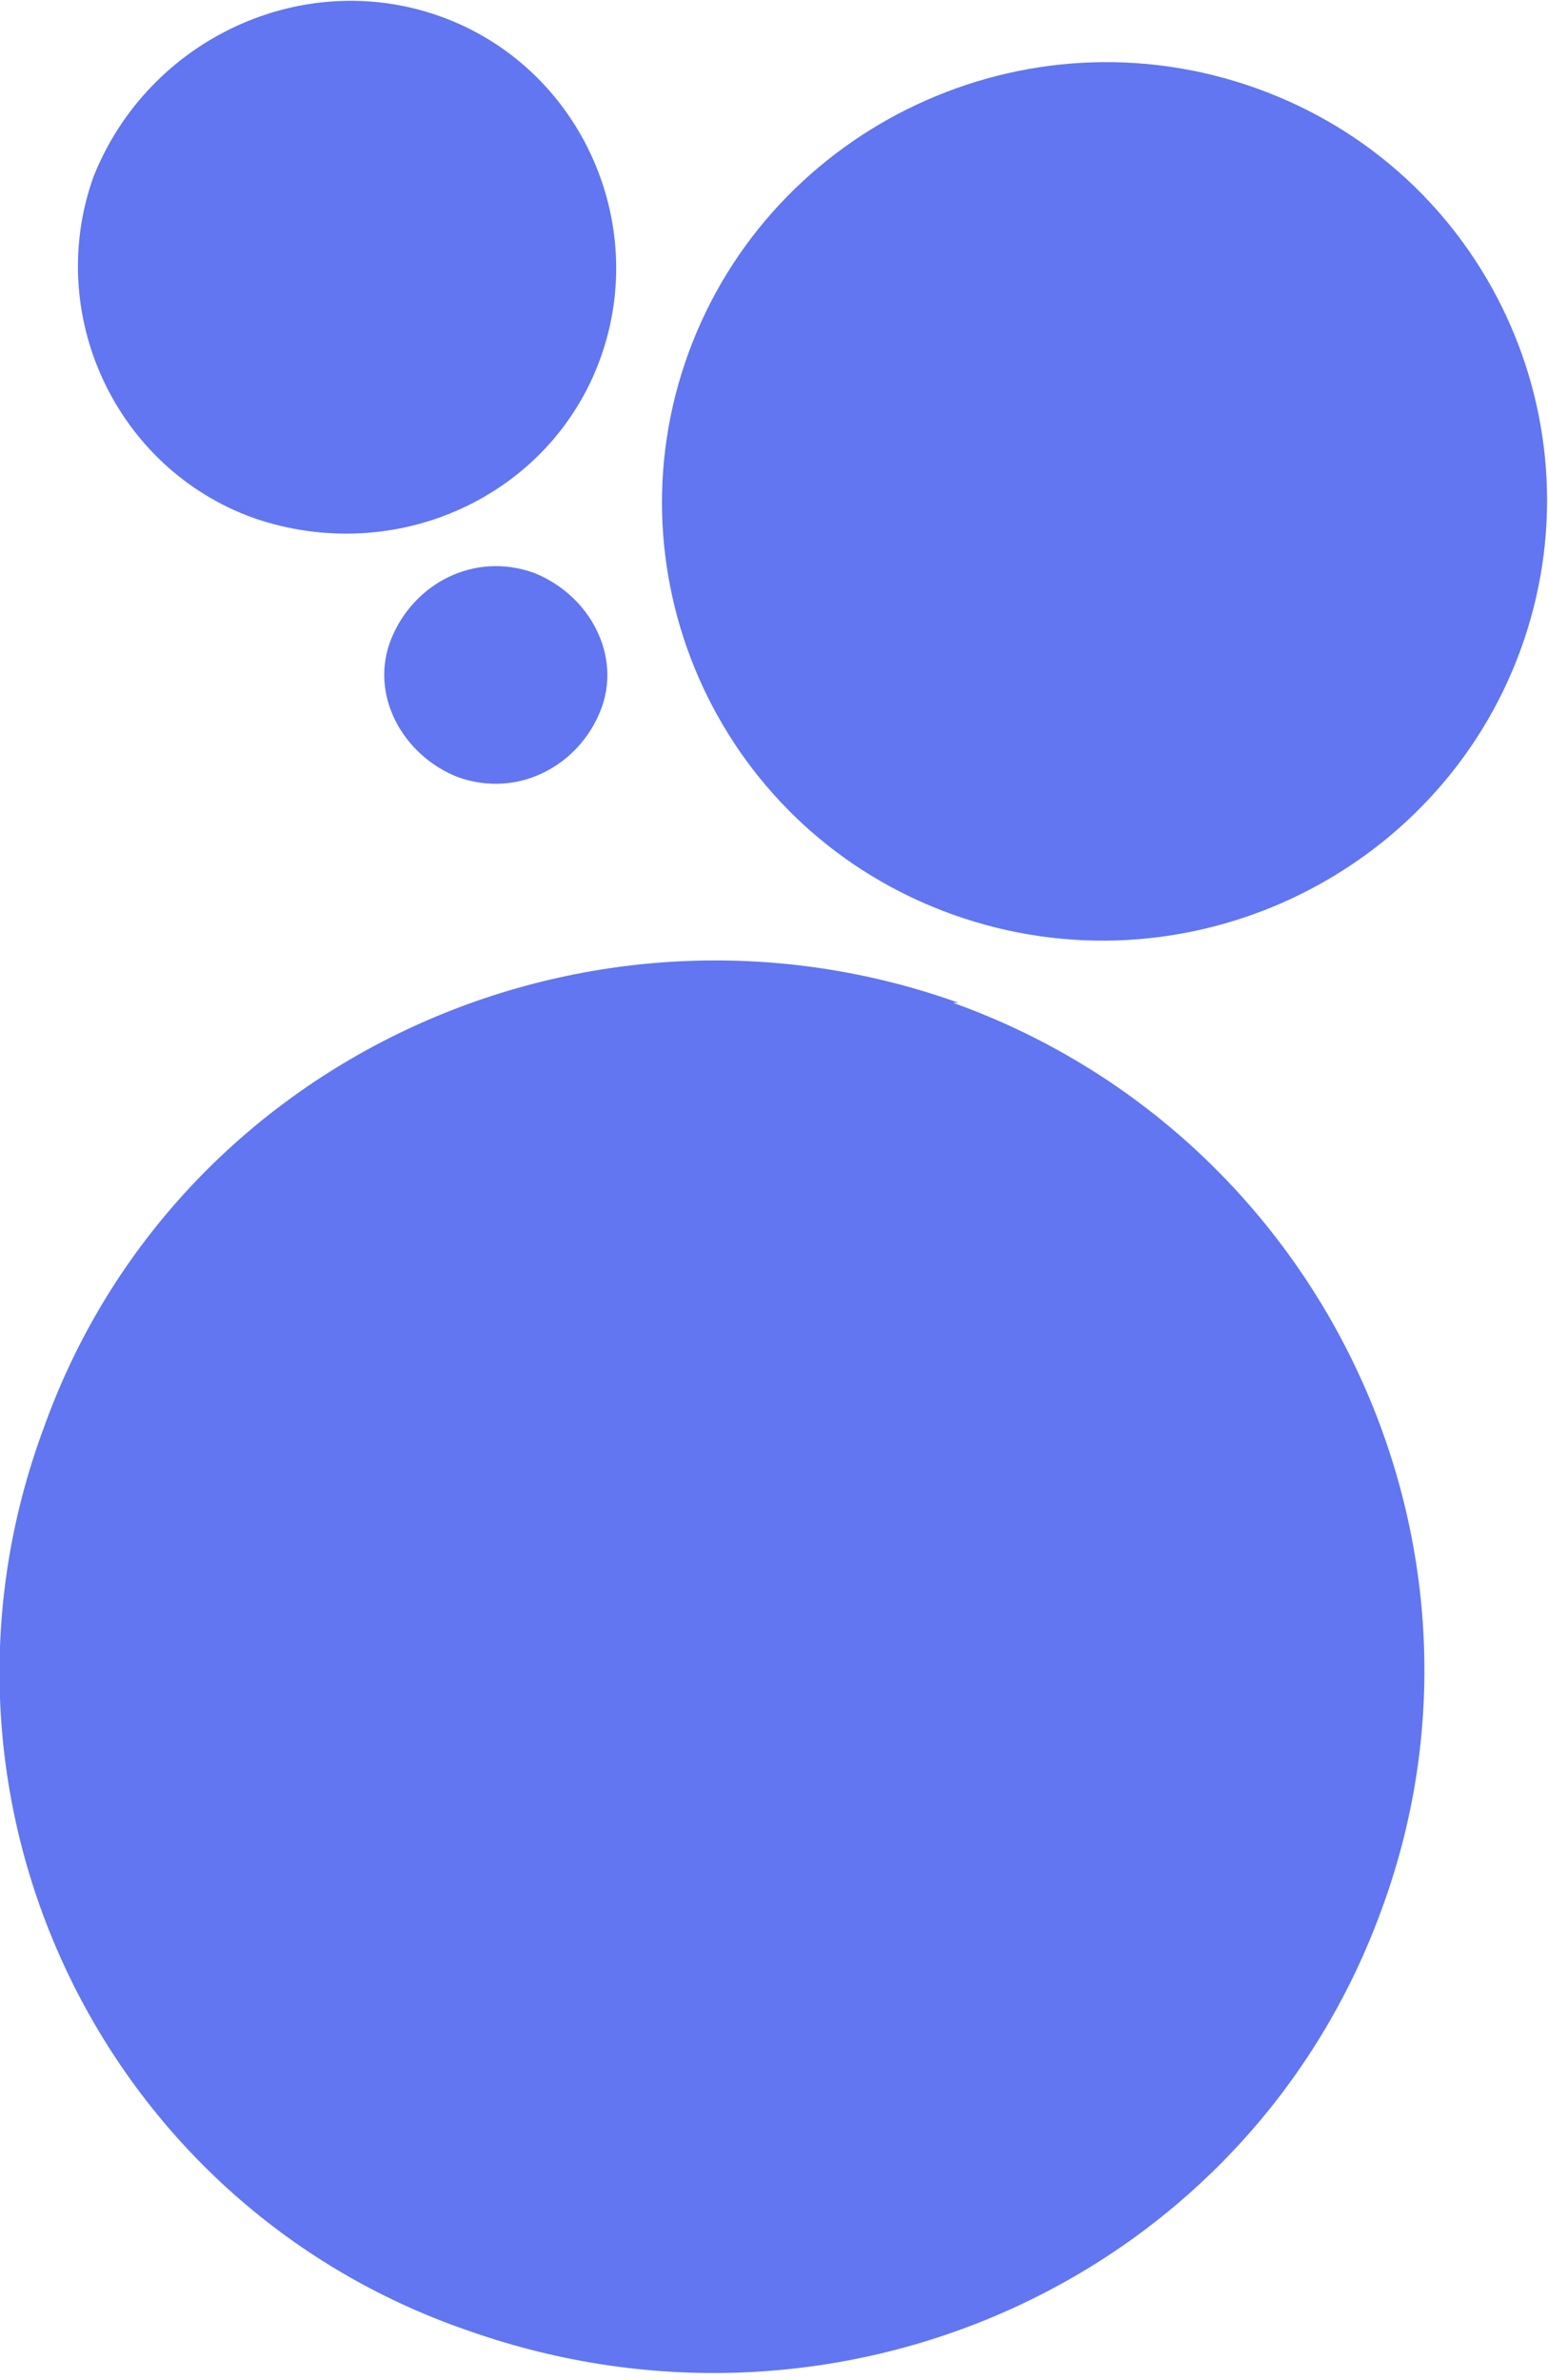<?xml version="1.0" encoding="UTF-8"?>
<svg id="Layer_2" xmlns="http://www.w3.org/2000/svg" version="1.1" viewBox="0 0 28.1 43.2">
  <!-- Generator: Adobe Illustrator 29.0.1, SVG Export Plug-In . SVG Version: 2.1.0 Build 192)  -->
  <defs>
    <style>
      .st0 {
        fill: #6176f0;
      }
    </style>
  </defs>
  <g id="Diseño">
    <g>
      <path class="st0" d="M17.3,18.2c6.7,2.4,10.2,9.8,7.8,16.4-2.4,6.7-9.8,10.1-16.6,7.7C1.8,40-1.7,32.6.8,25.9c2.4-6.7,9.9-10.1,16.6-7.7"/>
      <path class="st0" d="M8,.3c2.5.9,3.8,3.7,2.9,6.2-.9,2.5-3.7,3.8-6.3,2.9-2.5-.9-3.8-3.7-2.9-6.2C2.7.7,5.5-.6,8,.3"/>
      <path class="st0" d="M22.8,1.6c4.2,1.5,6.3,6.1,4.8,10.2-1.5,4.1-6.1,6.3-10.3,4.8-4.2-1.5-6.3-6.1-4.8-10.2C14,2.3,18.6.1,22.8,1.6"/>
      <path class="st0" d="M9.7,10.4c1,.4,1.6,1.5,1.2,2.5-.4,1-1.5,1.6-2.6,1.2-1-.4-1.6-1.5-1.2-2.5.4-1,1.5-1.6,2.6-1.2"/>
    </g>
  </g>
</svg>
